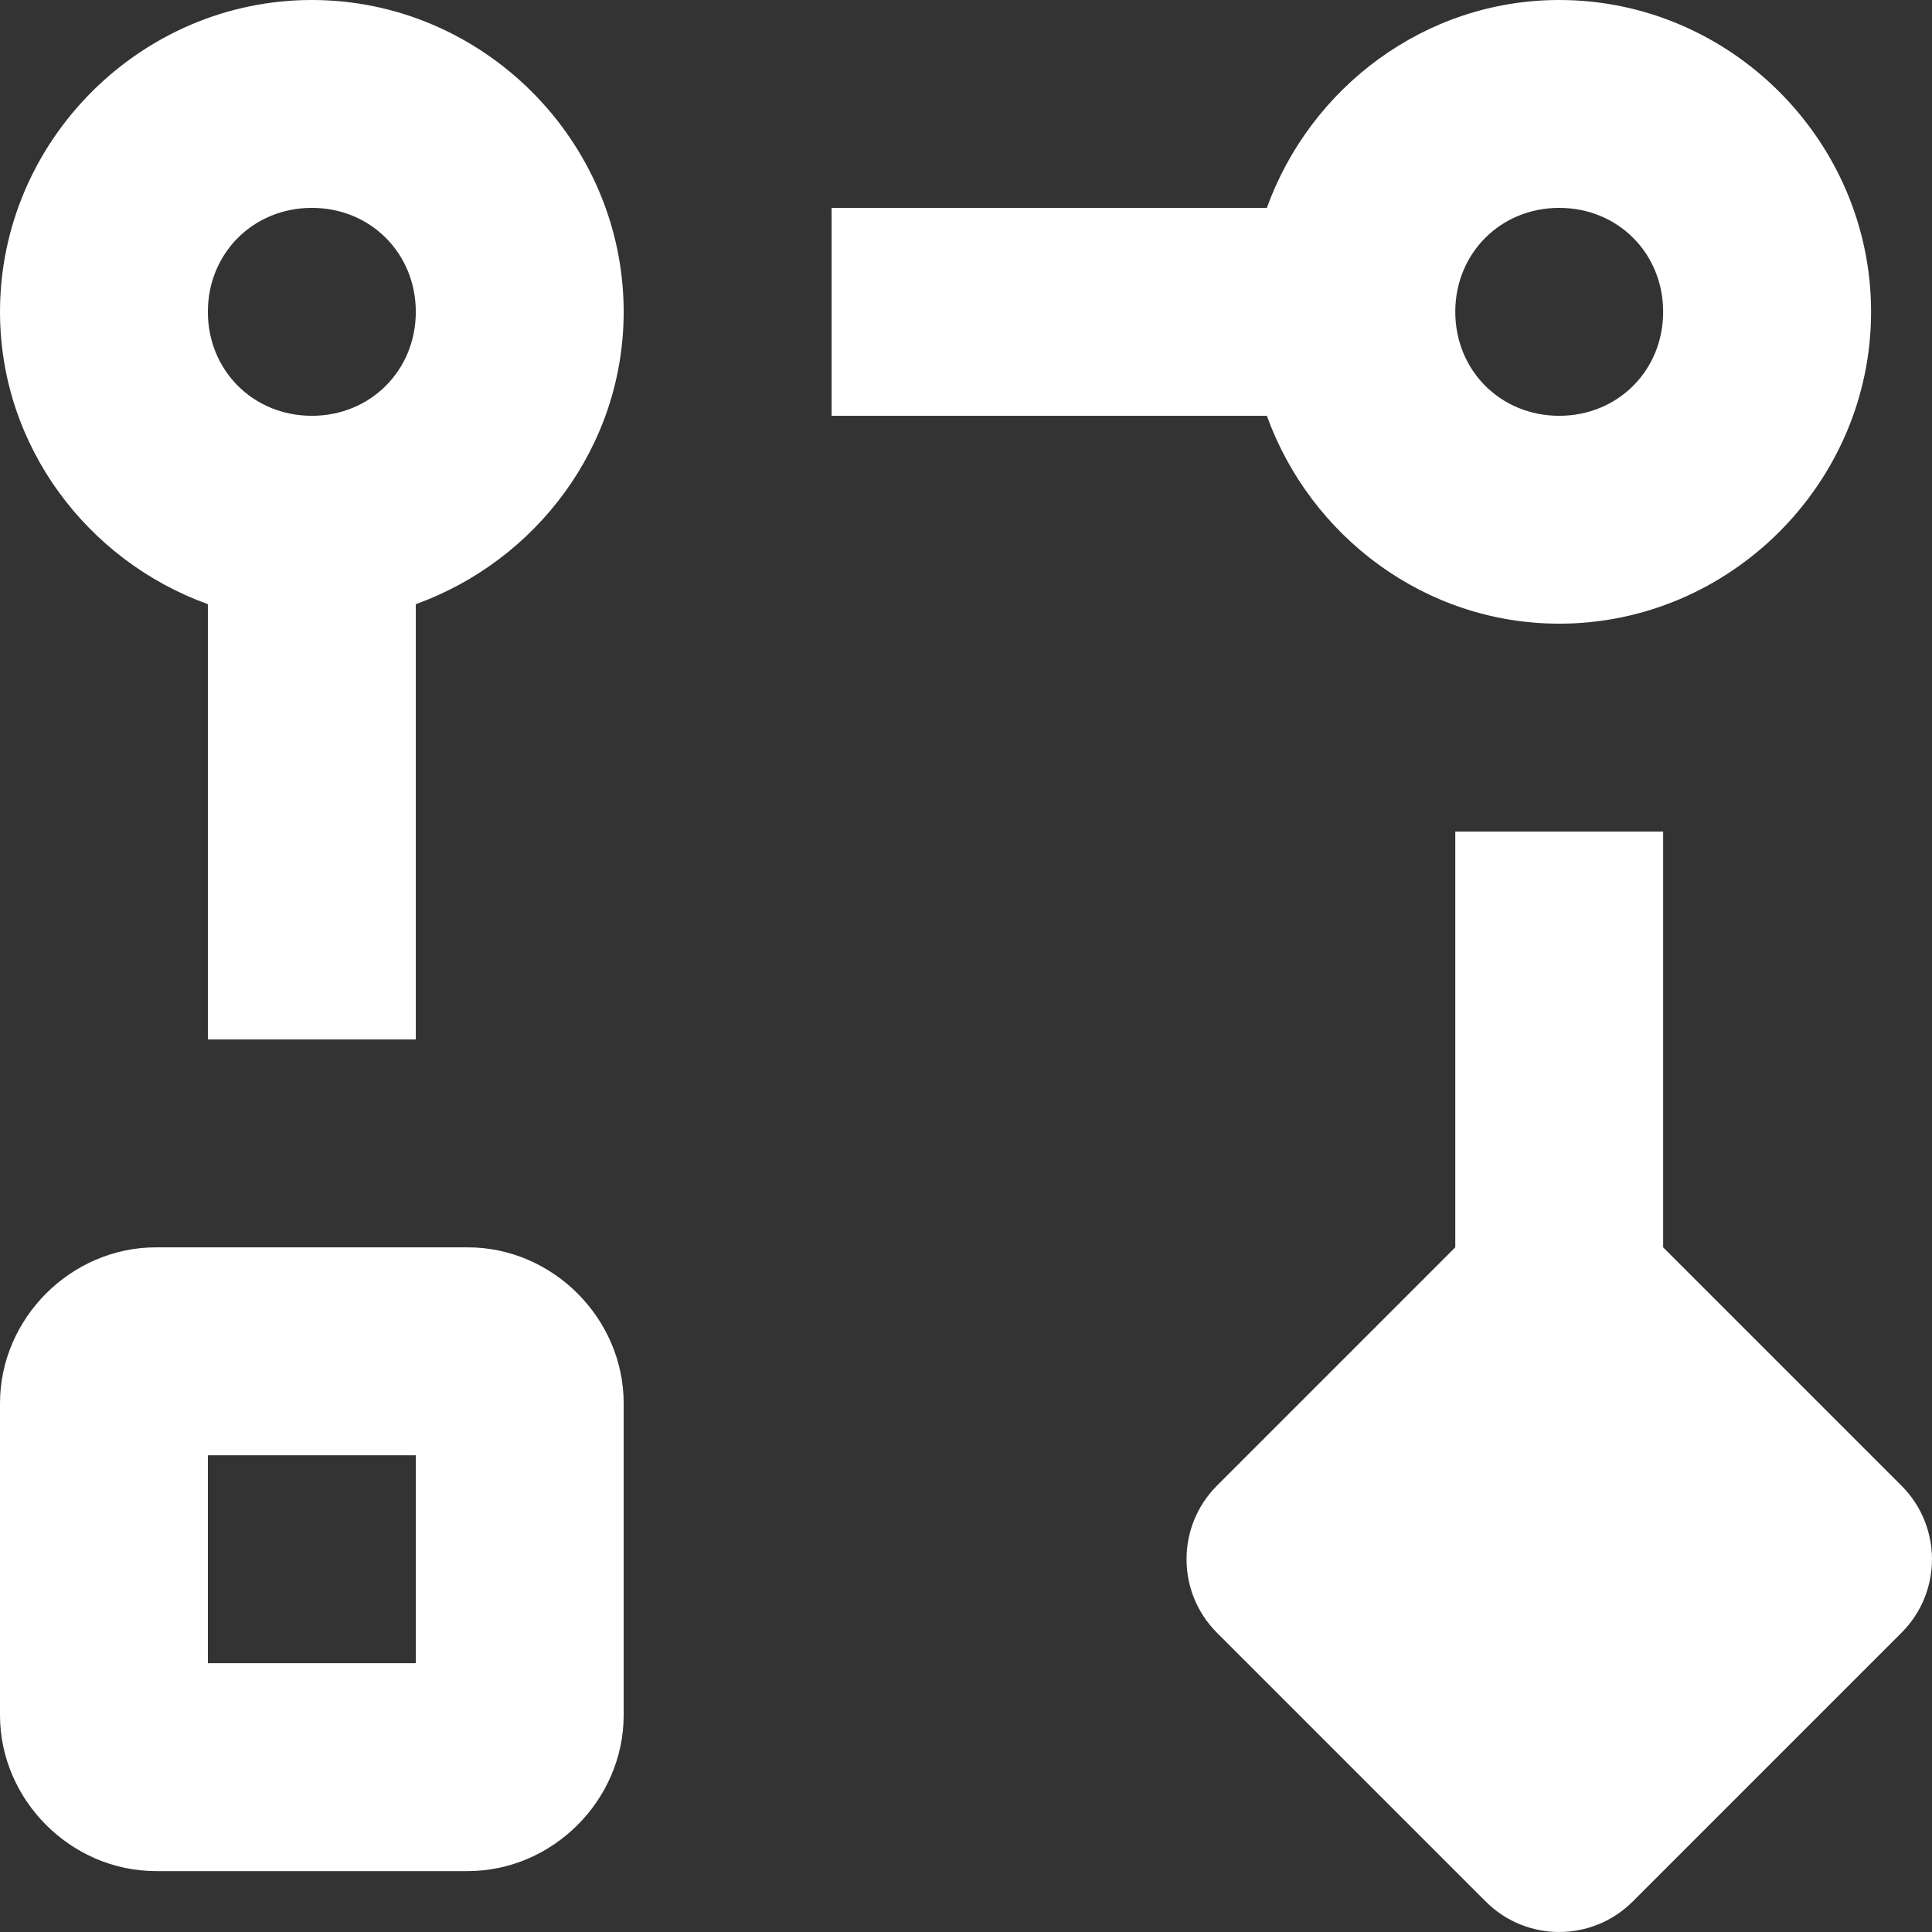 <svg width="32" height="32" viewBox="0 0 32 32" fill="none" xmlns="http://www.w3.org/2000/svg">
<rect x="0" y="0" width="32" height="32" fill="#333333" stroke="none"/>
<path d="M5.165 0C2.333 0 0 2.333 0 5.165C0 7.392 1.451 9.289 3.443 10.007V17.217H6.887V10.007C8.879 9.289 10.33 7.392 10.33 5.165C10.33 2.333 7.997 0 5.165 0ZM25.826 0C23.599 0 21.702 1.451 20.983 3.443H13.774V6.887H20.983C21.702 8.879 23.599 10.33 25.826 10.33C28.658 10.33 30.991 7.997 30.991 5.165C30.991 2.333 28.658 0 25.826 0ZM5.165 3.443C6.136 3.443 6.887 4.194 6.887 5.165C6.887 6.136 6.136 6.887 5.165 6.887C4.194 6.887 3.443 6.136 3.443 5.165C3.443 4.194 4.194 3.443 5.165 3.443ZM25.826 3.443C26.797 3.443 27.547 4.194 27.547 5.165C27.547 6.136 26.797 6.887 25.826 6.887C24.854 6.887 24.104 6.136 24.104 5.165C24.104 4.194 24.854 3.443 25.826 3.443ZM24.104 13.774V20.66L20.156 24.608C19.485 25.28 19.485 26.371 20.156 27.043L24.608 31.495C25.28 32.168 26.37 32.168 27.043 31.495L31.495 27.043C32.168 26.371 32.168 25.282 31.495 24.608L27.547 20.66V13.774H24.104ZM2.583 20.66C1.176 20.66 0 21.836 0 23.243V28.408C0 29.815 1.176 30.991 2.583 30.991H7.748C9.154 30.991 10.33 29.815 10.33 28.408V23.243C10.33 21.836 9.154 20.66 7.748 20.66H2.583ZM3.443 24.104H6.887V27.547H3.443V24.104Z" fill="white"/>
</svg>

